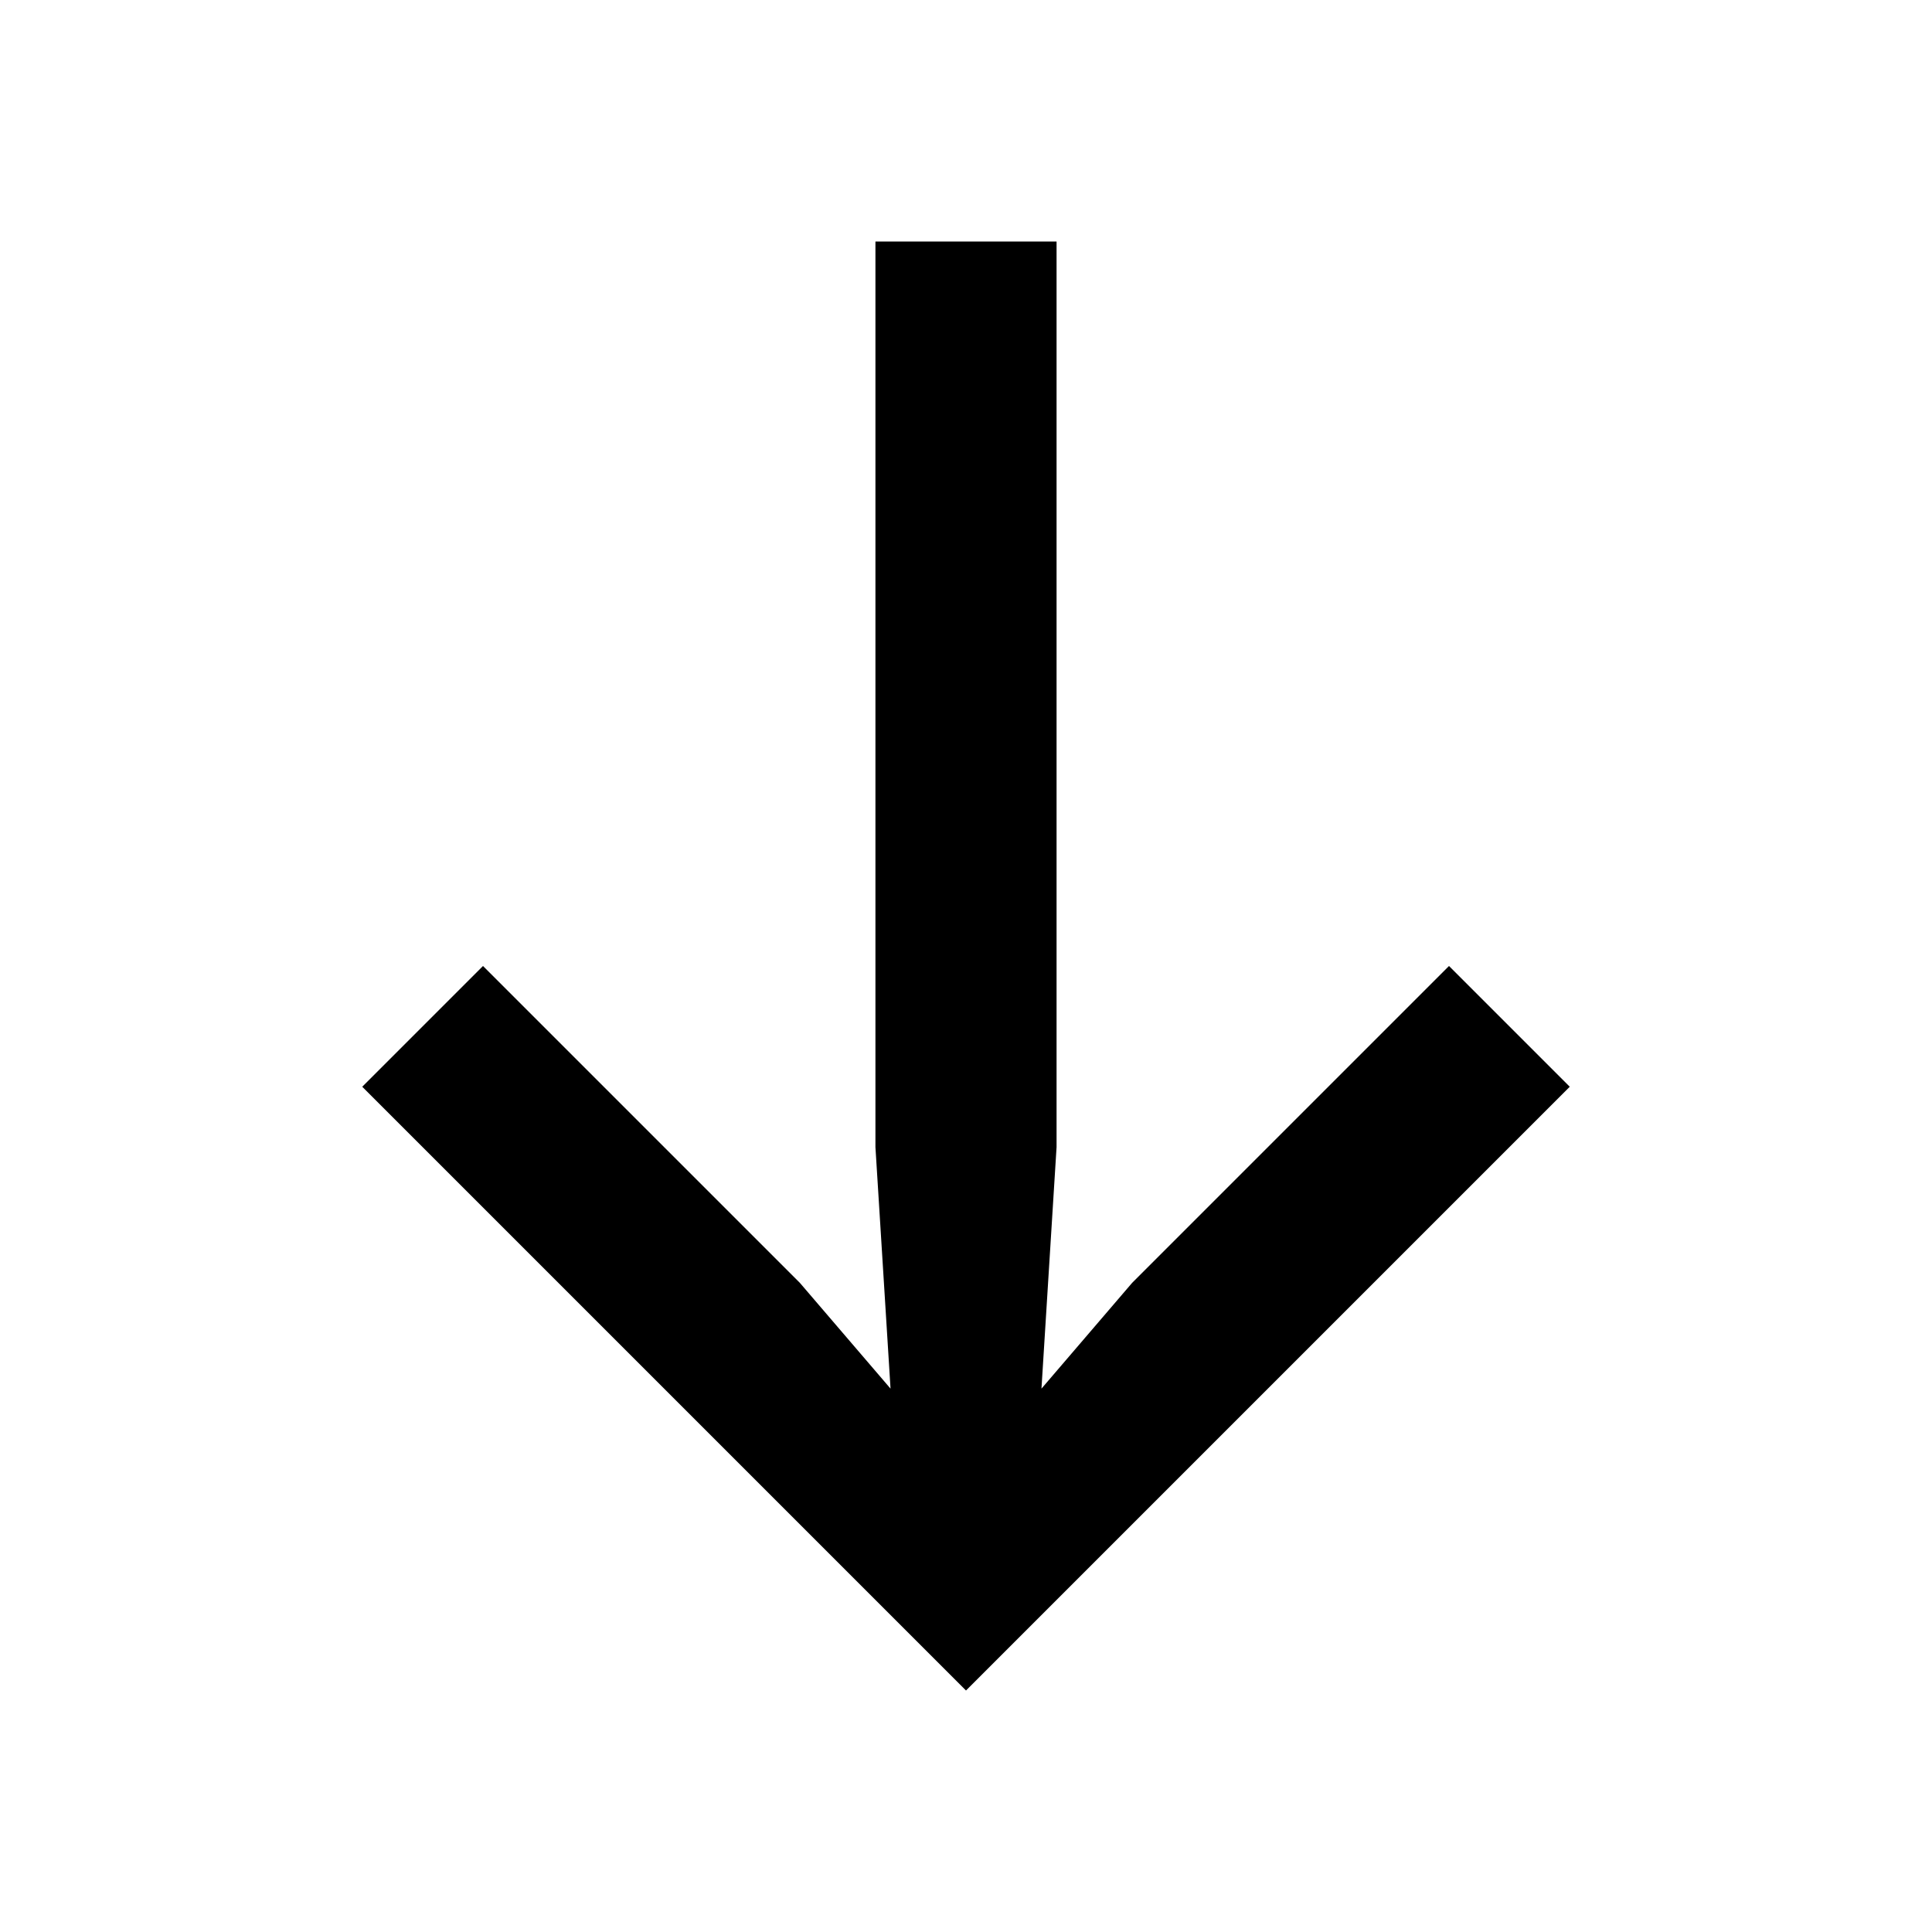 <?xml version="1.0" encoding="utf-8"?><!-- Uploaded to: SVG Repo, www.svgrepo.com, Generator: SVG Repo Mixer Tools -->
<svg fill="#000000" width="800px" height="800px" viewBox="0 0 512 512" xmlns="http://www.w3.org/2000/svg" ><title>arrow-down</title><path d="M416 288L256 448 96 288 128 256 212 340 236 368 232 304 232 64 280 64 280 304 276 368 300 340 384 256 416 288Z" /></svg>
